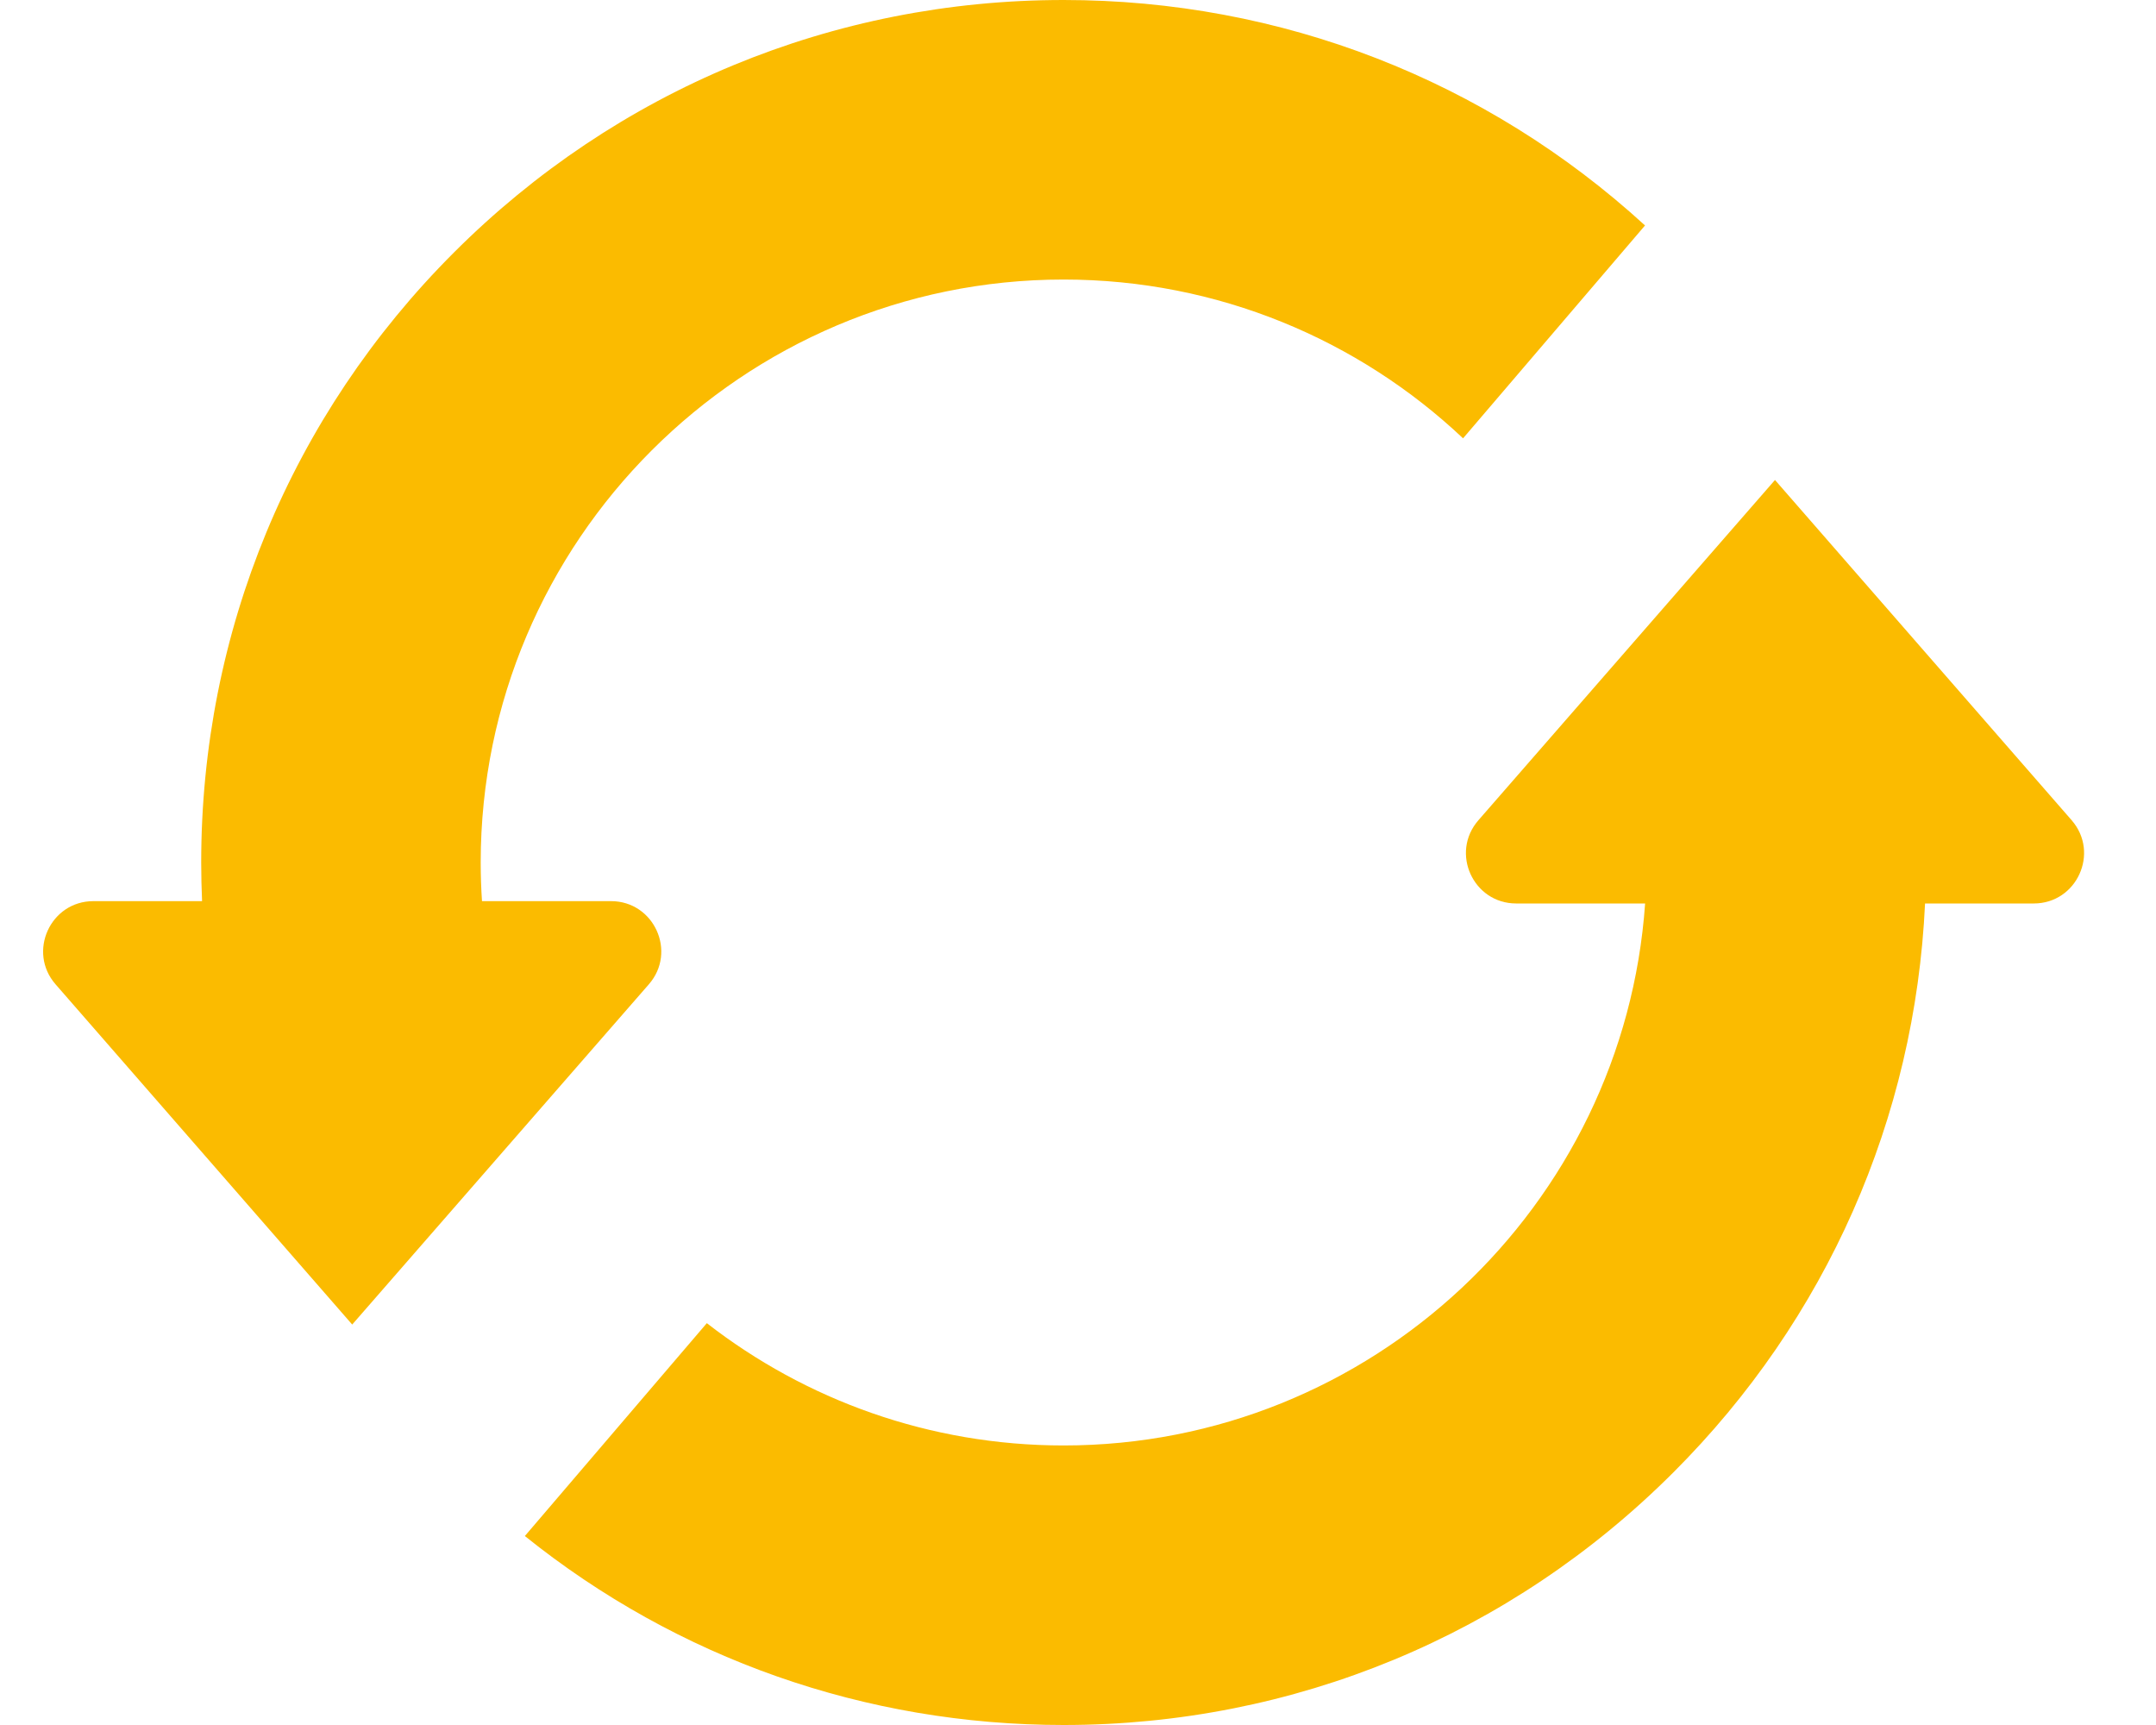 <?xml version="1.0" encoding="UTF-8"?> <svg xmlns="http://www.w3.org/2000/svg" width="25" height="20" viewBox="0 0 25 20" fill="none"><path d="M7.524 11.412C7.852 11.036 7.584 10.448 7.085 10.448H5.589C5.579 10.3 5.574 10.15 5.574 10C5.574 6.273 8.606 3.241 12.333 3.241C14.124 3.241 15.755 3.941 16.965 5.082L19.075 2.614C17.228 0.925 14.852 0 12.333 0C9.662 0 7.151 1.04 5.262 2.929C3.373 4.818 2.333 7.329 2.333 10C2.333 10.15 2.337 10.299 2.343 10.448H1.083C0.584 10.448 0.316 11.036 0.644 11.412L4.084 15.357L7.524 11.412Z" fill="#FBBB00"></path><path d="M24.022 9.51L20.582 5.565L17.143 9.51C16.814 9.887 17.082 10.475 17.581 10.475H19.076C18.831 13.981 15.901 16.759 12.333 16.759C10.776 16.759 9.34 16.23 8.196 15.341L6.086 17.809C7.853 19.229 10.034 20 12.333 20C15.004 20 17.515 18.96 19.404 17.071C21.181 15.295 22.206 12.967 22.322 10.475H23.583C24.082 10.475 24.35 9.887 24.022 9.51Z" fill="#FBBB00"></path></svg> 